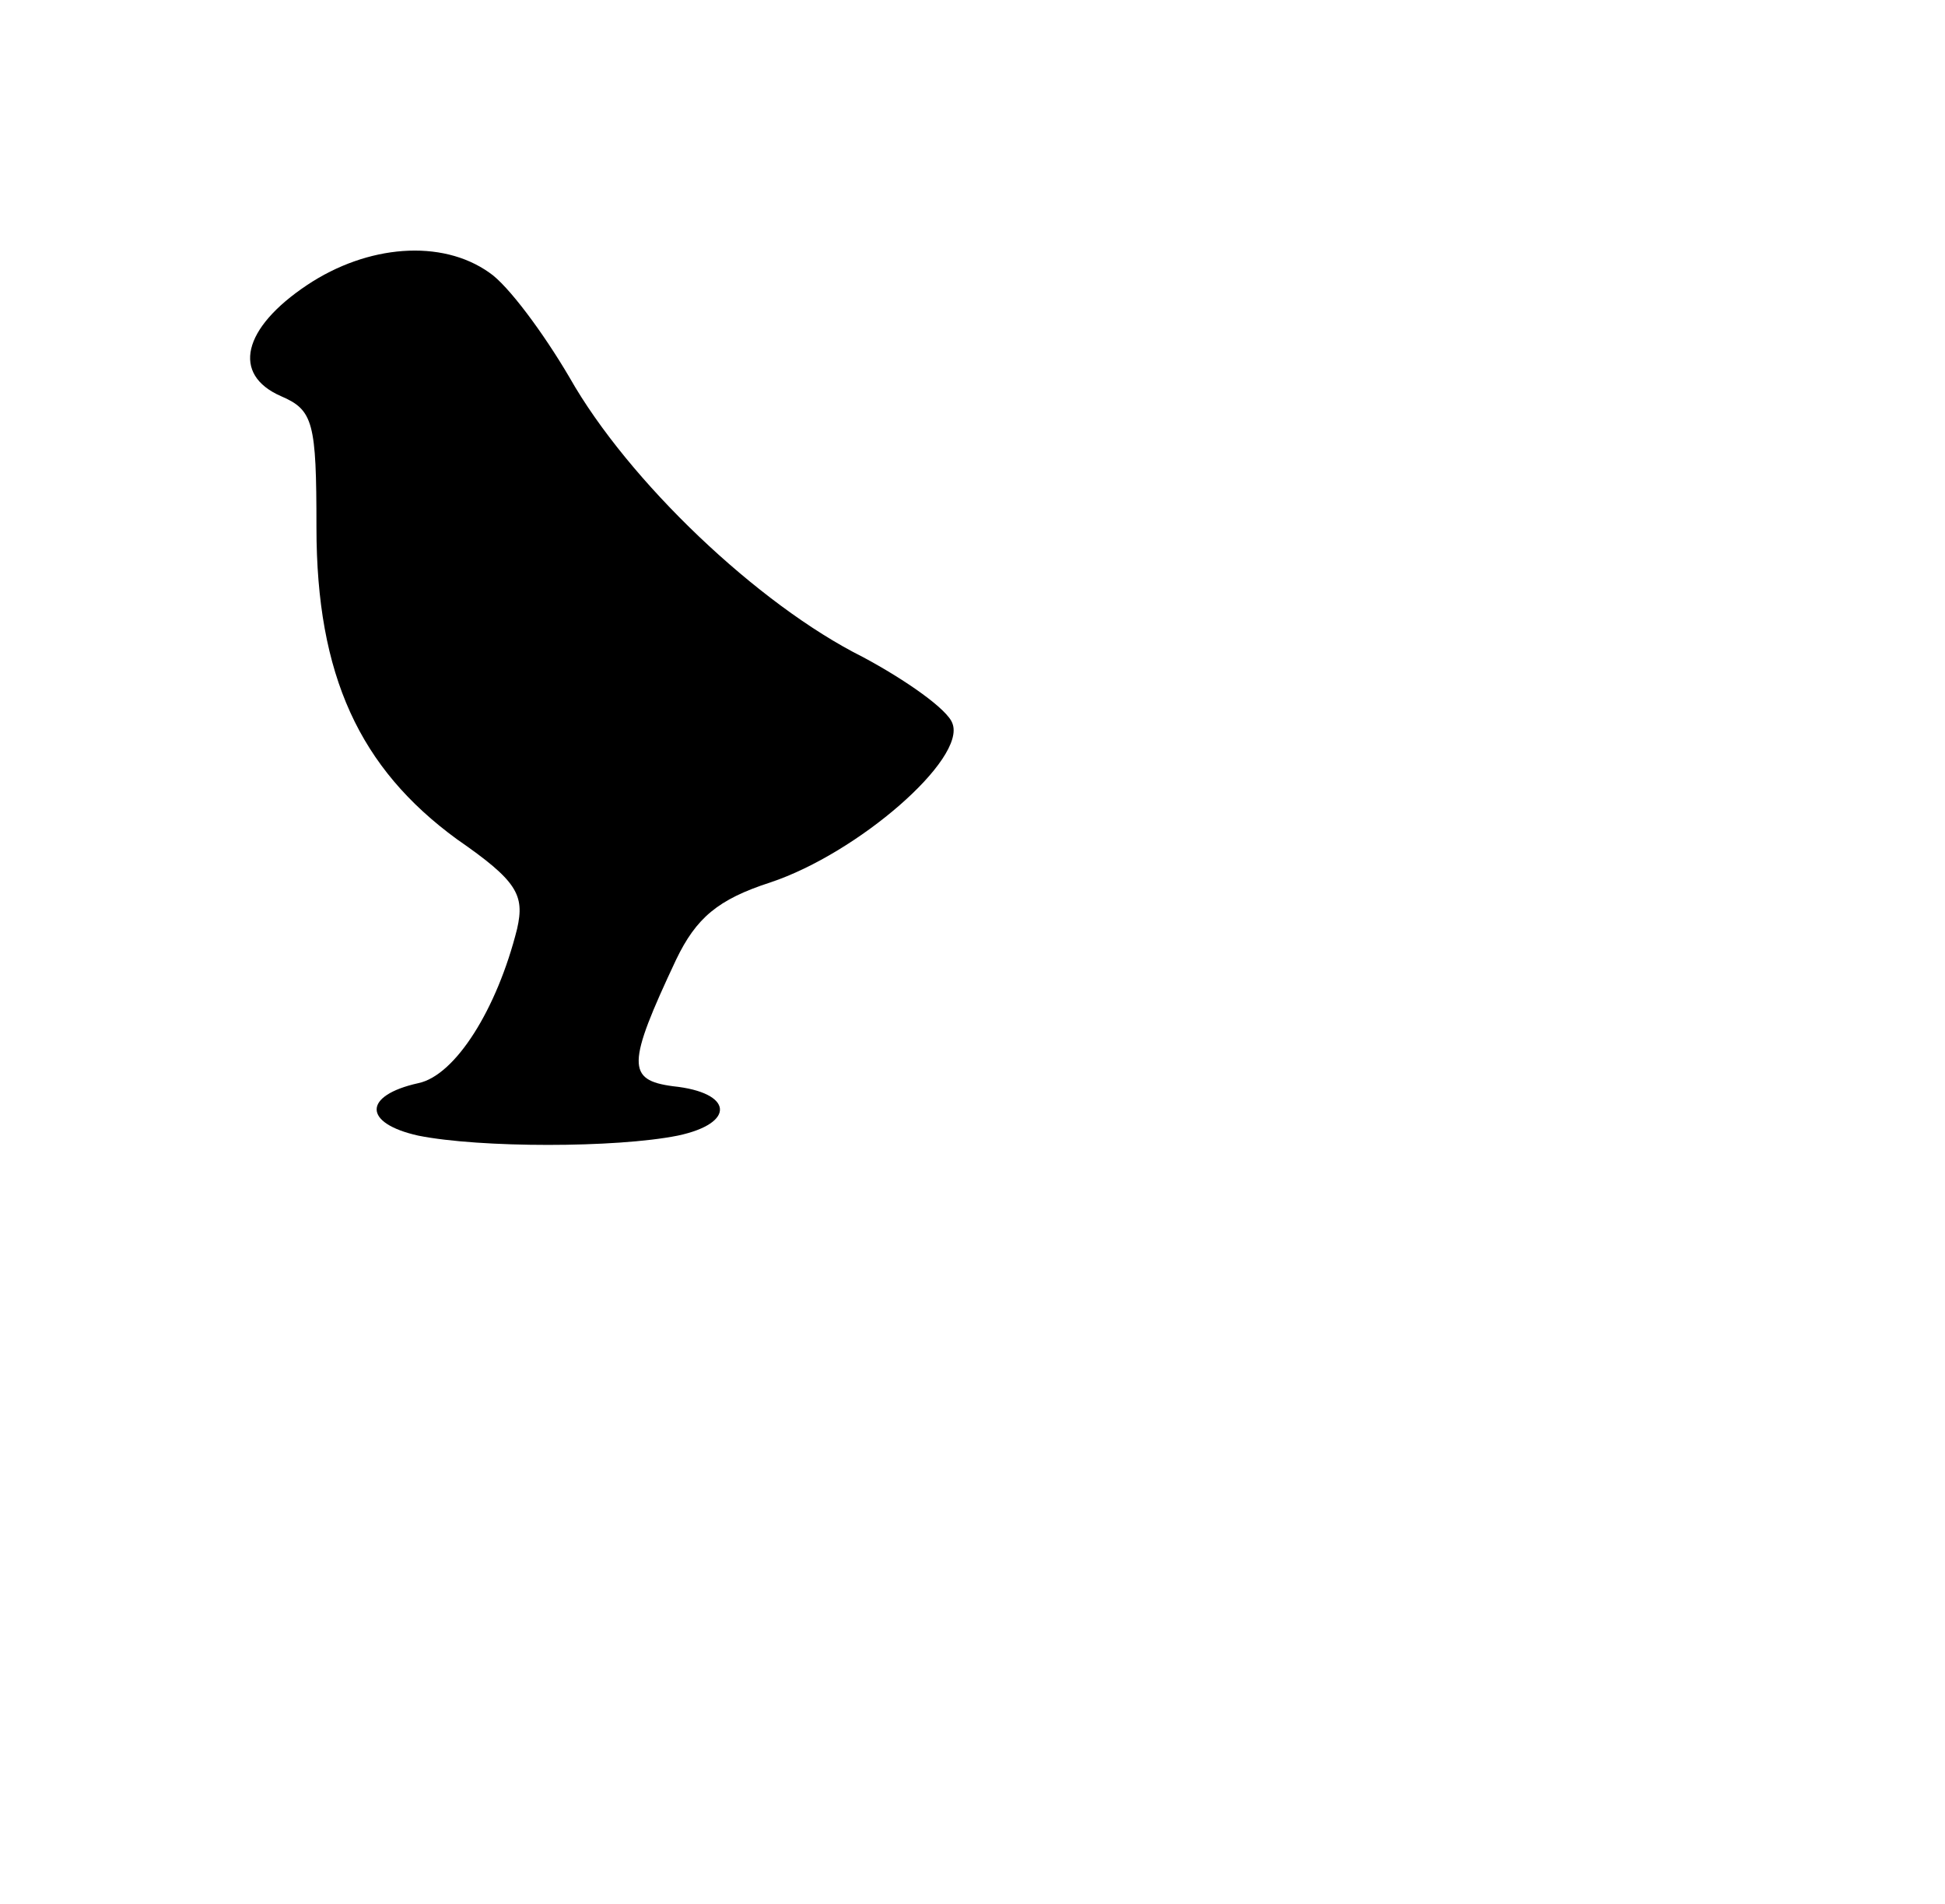 <?xml version="1.0" encoding="UTF-8" standalone="yes"?>
<svg version="1.0" xmlns="http://www.w3.org/2000/svg" width="94pt" height="92pt" viewBox="0 0 126 123" preserveAspectRatio="xMidYMid meet">
  <g transform="translate(0,123) scale(0.1,-0.1)" fill="#000000" stroke="none">
    <path d="M199 1047 c-42 -28 -49 -58 -17 -72 21 -9 23 -17 23 -85 0 -96 28
-156 91 -202 39 -27 44 -36 39 -58 -13 -52 -40 -95 -64 -100 -36 -8 -36 -26 0
-34 40 -8 128 -8 168 0 38 8 36 28 -3 32 -30 4 -30 14 2 82 13 27 27 39 61 50
57 19 127 80 118 103 -3 9 -30 28 -58 43 -68 34 -152 114 -190 181 -17 29 -40
60 -52 68 -31 22 -79 18 -118 -8z"/>
  </g>
</svg>